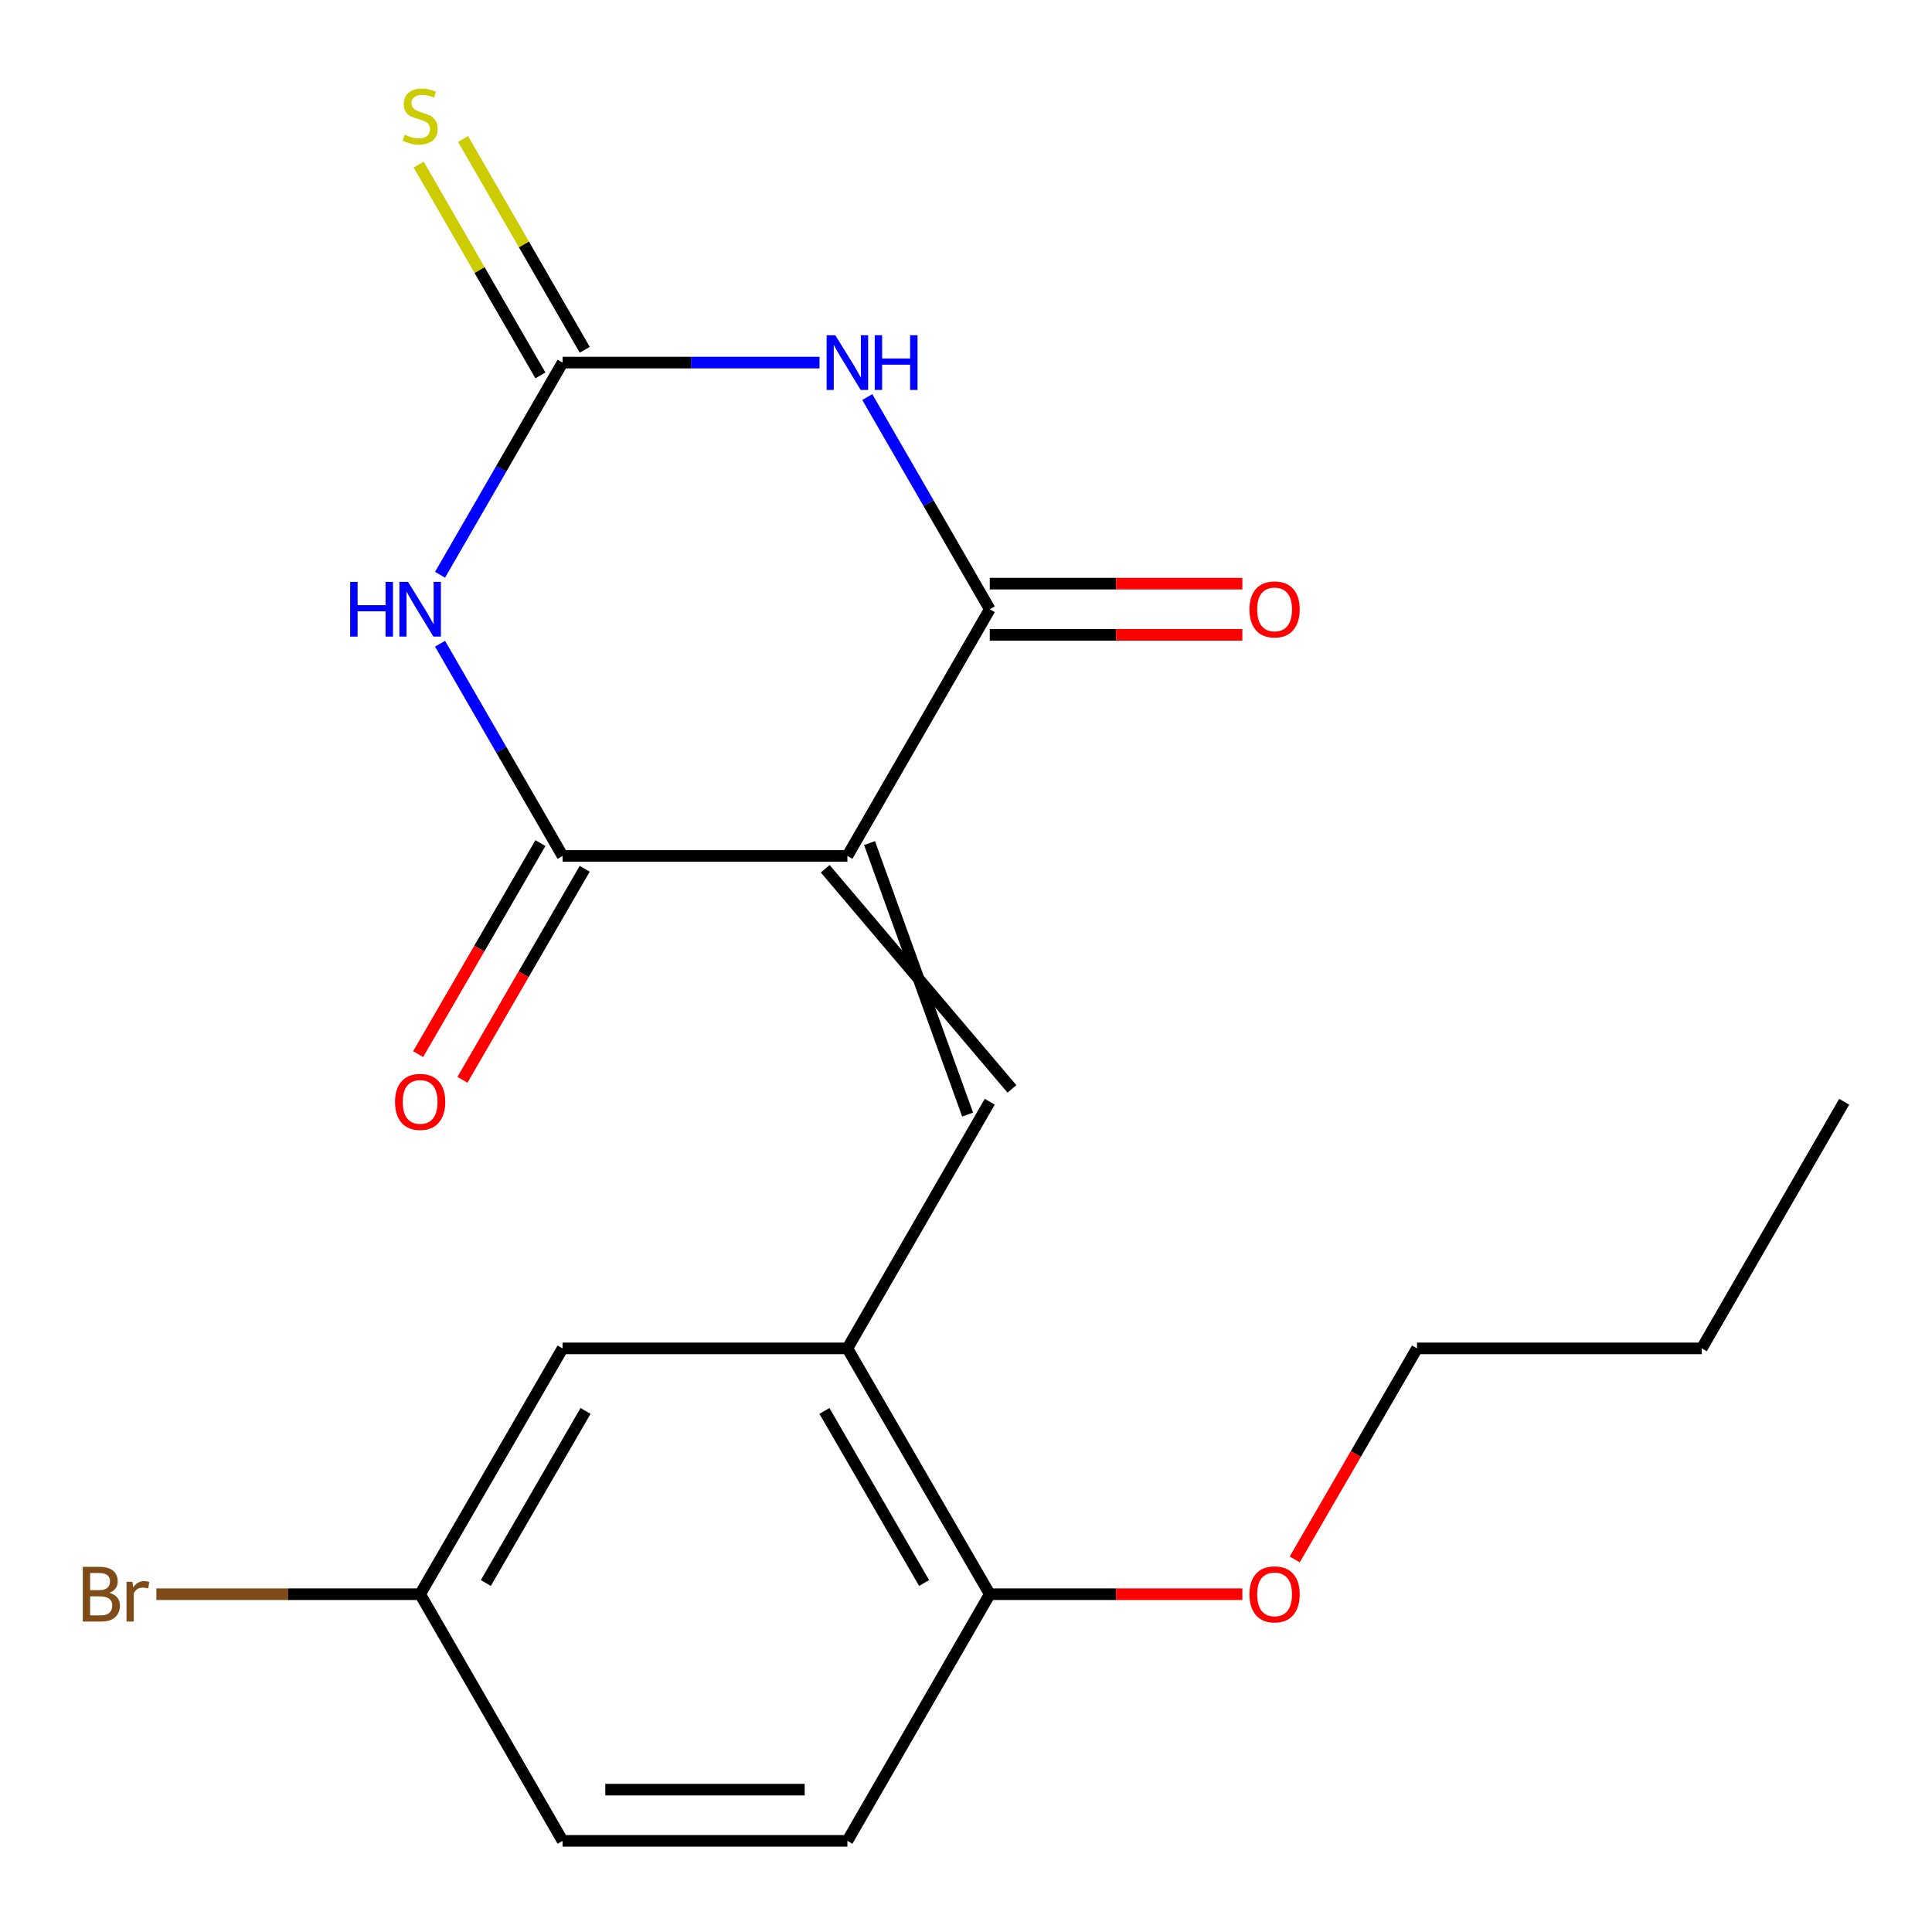 <?xml version='1.0' encoding='iso-8859-1'?>
<svg version='1.1' baseProfile='full'
              xmlns='http://www.w3.org/2000/svg'
                      xmlns:rdkit='http://www.rdkit.org/xml'
                      xmlns:xlink='http://www.w3.org/1999/xlink'
                  xml:space='preserve'
width='1000px' height='1000px' viewBox='0 0 1000 1000'>
<!-- END OF HEADER -->
<rect style='opacity:1.0;fill:#FFFFFF;stroke:none' width='1000' height='1000' x='0' y='0'> </rect>
<path class='bond-2' d='M 438.609,443.029 L 291.19,443.029' style='fill:none;fill-rule:evenodd;stroke:#000000;stroke-width:6px;stroke-linecap:butt;stroke-linejoin:miter;stroke-opacity:1' />
<path class='bond-3' d='M 438.609,443.029 L 512.304,315.345' style='fill:none;fill-rule:evenodd;stroke:#000000;stroke-width:6px;stroke-linecap:butt;stroke-linejoin:miter;stroke-opacity:1' />
<path class='bond-5' d='M 427.14,449.673 L 523.773,563.614' style='fill:none;fill-rule:evenodd;stroke:#000000;stroke-width:6px;stroke-linecap:butt;stroke-linejoin:miter;stroke-opacity:1' />
<path class='bond-5' d='M 450.078,436.386 L 500.834,576.901' style='fill:none;fill-rule:evenodd;stroke:#000000;stroke-width:6px;stroke-linecap:butt;stroke-linejoin:miter;stroke-opacity:1' />
<path class='bond-0' d='M 227.77,333.191 L 259.48,388.11' style='fill:none;fill-rule:evenodd;stroke:#0000FF;stroke-width:6px;stroke-linecap:butt;stroke-linejoin:miter;stroke-opacity:1' />
<path class='bond-0' d='M 259.48,388.11 L 291.19,443.029' style='fill:none;fill-rule:evenodd;stroke:#000000;stroke-width:6px;stroke-linecap:butt;stroke-linejoin:miter;stroke-opacity:1' />
<path class='bond-20' d='M 227.771,297.499 L 259.48,242.587' style='fill:none;fill-rule:evenodd;stroke:#0000FF;stroke-width:6px;stroke-linecap:butt;stroke-linejoin:miter;stroke-opacity:1' />
<path class='bond-20' d='M 259.48,242.587 L 291.19,187.675' style='fill:none;fill-rule:evenodd;stroke:#000000;stroke-width:6px;stroke-linecap:butt;stroke-linejoin:miter;stroke-opacity:1' />
<path class='bond-1' d='M 448.91,205.52 L 480.607,260.433' style='fill:none;fill-rule:evenodd;stroke:#0000FF;stroke-width:6px;stroke-linecap:butt;stroke-linejoin:miter;stroke-opacity:1' />
<path class='bond-1' d='M 480.607,260.433 L 512.304,315.345' style='fill:none;fill-rule:evenodd;stroke:#000000;stroke-width:6px;stroke-linecap:butt;stroke-linejoin:miter;stroke-opacity:1' />
<path class='bond-4' d='M 424.183,187.675 L 357.687,187.675' style='fill:none;fill-rule:evenodd;stroke:#0000FF;stroke-width:6px;stroke-linecap:butt;stroke-linejoin:miter;stroke-opacity:1' />
<path class='bond-4' d='M 357.687,187.675 L 291.19,187.675' style='fill:none;fill-rule:evenodd;stroke:#000000;stroke-width:6px;stroke-linecap:butt;stroke-linejoin:miter;stroke-opacity:1' />
<path class='bond-8' d='M 279.722,436.384 L 248.074,491' style='fill:none;fill-rule:evenodd;stroke:#000000;stroke-width:6px;stroke-linecap:butt;stroke-linejoin:miter;stroke-opacity:1' />
<path class='bond-8' d='M 248.074,491 L 216.426,545.616' style='fill:none;fill-rule:evenodd;stroke:#FF0000;stroke-width:6px;stroke-linecap:butt;stroke-linejoin:miter;stroke-opacity:1' />
<path class='bond-8' d='M 302.658,449.675 L 271.01,504.291' style='fill:none;fill-rule:evenodd;stroke:#000000;stroke-width:6px;stroke-linecap:butt;stroke-linejoin:miter;stroke-opacity:1' />
<path class='bond-8' d='M 271.01,504.291 L 239.362,558.907' style='fill:none;fill-rule:evenodd;stroke:#FF0000;stroke-width:6px;stroke-linecap:butt;stroke-linejoin:miter;stroke-opacity:1' />
<path class='bond-9' d='M 512.304,328.599 L 577.67,328.599' style='fill:none;fill-rule:evenodd;stroke:#000000;stroke-width:6px;stroke-linecap:butt;stroke-linejoin:miter;stroke-opacity:1' />
<path class='bond-9' d='M 577.67,328.599 L 643.037,328.599' style='fill:none;fill-rule:evenodd;stroke:#FF0000;stroke-width:6px;stroke-linecap:butt;stroke-linejoin:miter;stroke-opacity:1' />
<path class='bond-9' d='M 512.304,302.09 L 577.67,302.09' style='fill:none;fill-rule:evenodd;stroke:#000000;stroke-width:6px;stroke-linecap:butt;stroke-linejoin:miter;stroke-opacity:1' />
<path class='bond-9' d='M 577.67,302.09 L 643.037,302.09' style='fill:none;fill-rule:evenodd;stroke:#FF0000;stroke-width:6px;stroke-linecap:butt;stroke-linejoin:miter;stroke-opacity:1' />
<path class='bond-7' d='M 302.668,181.047 L 271.167,126.495' style='fill:none;fill-rule:evenodd;stroke:#000000;stroke-width:6px;stroke-linecap:butt;stroke-linejoin:miter;stroke-opacity:1' />
<path class='bond-7' d='M 271.167,126.495 L 239.665,71.943' style='fill:none;fill-rule:evenodd;stroke:#CCCC00;stroke-width:6px;stroke-linecap:butt;stroke-linejoin:miter;stroke-opacity:1' />
<path class='bond-7' d='M 279.712,194.303 L 248.21,139.751' style='fill:none;fill-rule:evenodd;stroke:#000000;stroke-width:6px;stroke-linecap:butt;stroke-linejoin:miter;stroke-opacity:1' />
<path class='bond-7' d='M 248.21,139.751 L 216.709,85.199' style='fill:none;fill-rule:evenodd;stroke:#CCCC00;stroke-width:6px;stroke-linecap:butt;stroke-linejoin:miter;stroke-opacity:1' />
<path class='bond-6' d='M 512.304,570.257 L 438.609,697.927' style='fill:none;fill-rule:evenodd;stroke:#000000;stroke-width:6px;stroke-linecap:butt;stroke-linejoin:miter;stroke-opacity:1' />
<path class='bond-10' d='M 438.609,697.927 L 512.304,825.155' style='fill:none;fill-rule:evenodd;stroke:#000000;stroke-width:6px;stroke-linecap:butt;stroke-linejoin:miter;stroke-opacity:1' />
<path class='bond-10' d='M 426.724,730.298 L 478.311,819.358' style='fill:none;fill-rule:evenodd;stroke:#000000;stroke-width:6px;stroke-linecap:butt;stroke-linejoin:miter;stroke-opacity:1' />
<path class='bond-11' d='M 438.609,697.927 L 291.19,697.927' style='fill:none;fill-rule:evenodd;stroke:#000000;stroke-width:6px;stroke-linecap:butt;stroke-linejoin:miter;stroke-opacity:1' />
<path class='bond-12' d='M 512.304,825.155 L 438.609,952.825' style='fill:none;fill-rule:evenodd;stroke:#000000;stroke-width:6px;stroke-linecap:butt;stroke-linejoin:miter;stroke-opacity:1' />
<path class='bond-16' d='M 512.304,825.155 L 577.67,825.155' style='fill:none;fill-rule:evenodd;stroke:#000000;stroke-width:6px;stroke-linecap:butt;stroke-linejoin:miter;stroke-opacity:1' />
<path class='bond-16' d='M 577.67,825.155 L 643.037,825.155' style='fill:none;fill-rule:evenodd;stroke:#FF0000;stroke-width:6px;stroke-linecap:butt;stroke-linejoin:miter;stroke-opacity:1' />
<path class='bond-13' d='M 291.19,697.927 L 217.466,825.155' style='fill:none;fill-rule:evenodd;stroke:#000000;stroke-width:6px;stroke-linecap:butt;stroke-linejoin:miter;stroke-opacity:1' />
<path class='bond-13' d='M 303.068,730.302 L 251.461,819.362' style='fill:none;fill-rule:evenodd;stroke:#000000;stroke-width:6px;stroke-linecap:butt;stroke-linejoin:miter;stroke-opacity:1' />
<path class='bond-21' d='M 438.609,952.825 L 291.19,952.825' style='fill:none;fill-rule:evenodd;stroke:#000000;stroke-width:6px;stroke-linecap:butt;stroke-linejoin:miter;stroke-opacity:1' />
<path class='bond-21' d='M 416.496,926.316 L 313.303,926.316' style='fill:none;fill-rule:evenodd;stroke:#000000;stroke-width:6px;stroke-linecap:butt;stroke-linejoin:miter;stroke-opacity:1' />
<path class='bond-14' d='M 217.466,825.155 L 291.19,952.825' style='fill:none;fill-rule:evenodd;stroke:#000000;stroke-width:6px;stroke-linecap:butt;stroke-linejoin:miter;stroke-opacity:1' />
<path class='bond-15' d='M 217.466,825.155 L 149.202,825.155' style='fill:none;fill-rule:evenodd;stroke:#000000;stroke-width:6px;stroke-linecap:butt;stroke-linejoin:miter;stroke-opacity:1' />
<path class='bond-15' d='M 149.202,825.155 L 80.939,825.155' style='fill:none;fill-rule:evenodd;stroke:#7F4C19;stroke-width:6px;stroke-linecap:butt;stroke-linejoin:miter;stroke-opacity:1' />
<path class='bond-17' d='M 670.148,807.159 L 701.79,752.543' style='fill:none;fill-rule:evenodd;stroke:#FF0000;stroke-width:6px;stroke-linecap:butt;stroke-linejoin:miter;stroke-opacity:1' />
<path class='bond-17' d='M 701.79,752.543 L 733.432,697.927' style='fill:none;fill-rule:evenodd;stroke:#000000;stroke-width:6px;stroke-linecap:butt;stroke-linejoin:miter;stroke-opacity:1' />
<path class='bond-18' d='M 733.432,697.927 L 880.836,697.927' style='fill:none;fill-rule:evenodd;stroke:#000000;stroke-width:6px;stroke-linecap:butt;stroke-linejoin:miter;stroke-opacity:1' />
<path class='bond-19' d='M 880.836,697.927 L 954.545,570.257' style='fill:none;fill-rule:evenodd;stroke:#000000;stroke-width:6px;stroke-linecap:butt;stroke-linejoin:miter;stroke-opacity:1' />
<path  class='atom-1' d='M 181.246 301.185
L 185.086 301.185
L 185.086 313.225
L 199.566 313.225
L 199.566 301.185
L 203.406 301.185
L 203.406 329.505
L 199.566 329.505
L 199.566 316.425
L 185.086 316.425
L 185.086 329.505
L 181.246 329.505
L 181.246 301.185
' fill='#0000FF'/>
<path  class='atom-1' d='M 211.206 301.185
L 220.486 316.185
Q 221.406 317.665, 222.886 320.345
Q 224.366 323.025, 224.446 323.185
L 224.446 301.185
L 228.206 301.185
L 228.206 329.505
L 224.326 329.505
L 214.366 313.105
Q 213.206 311.185, 211.966 308.985
Q 210.766 306.785, 210.406 306.105
L 210.406 329.505
L 206.726 329.505
L 206.726 301.185
L 211.206 301.185
' fill='#0000FF'/>
<path  class='atom-2' d='M 432.349 173.515
L 441.629 188.515
Q 442.549 189.995, 444.029 192.675
Q 445.509 195.355, 445.589 195.515
L 445.589 173.515
L 449.349 173.515
L 449.349 201.835
L 445.469 201.835
L 435.509 185.435
Q 434.349 183.515, 433.109 181.315
Q 431.909 179.115, 431.549 178.435
L 431.549 201.835
L 427.869 201.835
L 427.869 173.515
L 432.349 173.515
' fill='#0000FF'/>
<path  class='atom-2' d='M 452.749 173.515
L 456.589 173.515
L 456.589 185.555
L 471.069 185.555
L 471.069 173.515
L 474.909 173.515
L 474.909 201.835
L 471.069 201.835
L 471.069 188.755
L 456.589 188.755
L 456.589 201.835
L 452.749 201.835
L 452.749 173.515
' fill='#0000FF'/>
<path  class='atom-8' d='M 209.466 69.725
Q 209.786 69.845, 211.106 70.405
Q 212.426 70.965, 213.866 71.325
Q 215.346 71.645, 216.786 71.645
Q 219.466 71.645, 221.026 70.365
Q 222.586 69.045, 222.586 66.765
Q 222.586 65.205, 221.786 64.245
Q 221.026 63.285, 219.826 62.765
Q 218.626 62.245, 216.626 61.645
Q 214.106 60.885, 212.586 60.165
Q 211.106 59.445, 210.026 57.925
Q 208.986 56.405, 208.986 53.845
Q 208.986 50.285, 211.386 48.085
Q 213.826 45.885, 218.626 45.885
Q 221.906 45.885, 225.626 47.445
L 224.706 50.525
Q 221.306 49.125, 218.746 49.125
Q 215.986 49.125, 214.466 50.285
Q 212.946 51.405, 212.986 53.365
Q 212.986 54.885, 213.746 55.805
Q 214.546 56.725, 215.666 57.245
Q 216.826 57.765, 218.746 58.365
Q 221.306 59.165, 222.826 59.965
Q 224.346 60.765, 225.426 62.405
Q 226.546 64.005, 226.546 66.765
Q 226.546 70.685, 223.906 72.805
Q 221.306 74.885, 216.946 74.885
Q 214.426 74.885, 212.506 74.325
Q 210.626 73.805, 208.386 72.885
L 209.466 69.725
' fill='#CCCC00'/>
<path  class='atom-9' d='M 204.466 570.337
Q 204.466 563.537, 207.826 559.737
Q 211.186 555.937, 217.466 555.937
Q 223.746 555.937, 227.106 559.737
Q 230.466 563.537, 230.466 570.337
Q 230.466 577.217, 227.066 581.137
Q 223.666 585.017, 217.466 585.017
Q 211.226 585.017, 207.826 581.137
Q 204.466 577.257, 204.466 570.337
M 217.466 581.817
Q 221.786 581.817, 224.106 578.937
Q 226.466 576.017, 226.466 570.337
Q 226.466 564.777, 224.106 561.977
Q 221.786 559.137, 217.466 559.137
Q 213.146 559.137, 210.786 561.937
Q 208.466 564.737, 208.466 570.337
Q 208.466 576.057, 210.786 578.937
Q 213.146 581.817, 217.466 581.817
' fill='#FF0000'/>
<path  class='atom-10' d='M 646.722 315.425
Q 646.722 308.625, 650.082 304.825
Q 653.442 301.025, 659.722 301.025
Q 666.002 301.025, 669.362 304.825
Q 672.722 308.625, 672.722 315.425
Q 672.722 322.305, 669.322 326.225
Q 665.922 330.105, 659.722 330.105
Q 653.482 330.105, 650.082 326.225
Q 646.722 322.345, 646.722 315.425
M 659.722 326.905
Q 664.042 326.905, 666.362 324.025
Q 668.722 321.105, 668.722 315.425
Q 668.722 309.865, 666.362 307.065
Q 664.042 304.225, 659.722 304.225
Q 655.402 304.225, 653.042 307.025
Q 650.722 309.825, 650.722 315.425
Q 650.722 321.145, 653.042 324.025
Q 655.402 326.905, 659.722 326.905
' fill='#FF0000'/>
<path  class='atom-16' d='M 56.607 824.435
Q 59.327 825.195, 60.687 826.875
Q 62.087 828.515, 62.087 830.955
Q 62.087 834.875, 59.567 837.115
Q 57.087 839.315, 52.367 839.315
L 42.847 839.315
L 42.847 810.995
L 51.207 810.995
Q 56.047 810.995, 58.487 812.955
Q 60.927 814.915, 60.927 818.515
Q 60.927 822.795, 56.607 824.435
M 46.647 814.195
L 46.647 823.075
L 51.207 823.075
Q 54.007 823.075, 55.447 821.955
Q 56.927 820.795, 56.927 818.515
Q 56.927 814.195, 51.207 814.195
L 46.647 814.195
M 52.367 836.115
Q 55.127 836.115, 56.607 834.795
Q 58.087 833.475, 58.087 830.955
Q 58.087 828.635, 56.447 827.475
Q 54.847 826.275, 51.767 826.275
L 46.647 826.275
L 46.647 836.115
L 52.367 836.115
' fill='#7F4C19'/>
<path  class='atom-16' d='M 68.527 818.755
L 68.967 821.595
Q 71.127 818.395, 74.647 818.395
Q 75.767 818.395, 77.287 818.795
L 76.687 822.155
Q 74.967 821.755, 74.007 821.755
Q 72.327 821.755, 71.207 822.435
Q 70.127 823.075, 69.247 824.635
L 69.247 839.315
L 65.487 839.315
L 65.487 818.755
L 68.527 818.755
' fill='#7F4C19'/>
<path  class='atom-17' d='M 646.722 825.235
Q 646.722 818.435, 650.082 814.635
Q 653.442 810.835, 659.722 810.835
Q 666.002 810.835, 669.362 814.635
Q 672.722 818.435, 672.722 825.235
Q 672.722 832.115, 669.322 836.035
Q 665.922 839.915, 659.722 839.915
Q 653.482 839.915, 650.082 836.035
Q 646.722 832.155, 646.722 825.235
M 659.722 836.715
Q 664.042 836.715, 666.362 833.835
Q 668.722 830.915, 668.722 825.235
Q 668.722 819.675, 666.362 816.875
Q 664.042 814.035, 659.722 814.035
Q 655.402 814.035, 653.042 816.835
Q 650.722 819.635, 650.722 825.235
Q 650.722 830.955, 653.042 833.835
Q 655.402 836.715, 659.722 836.715
' fill='#FF0000'/>
</svg>
